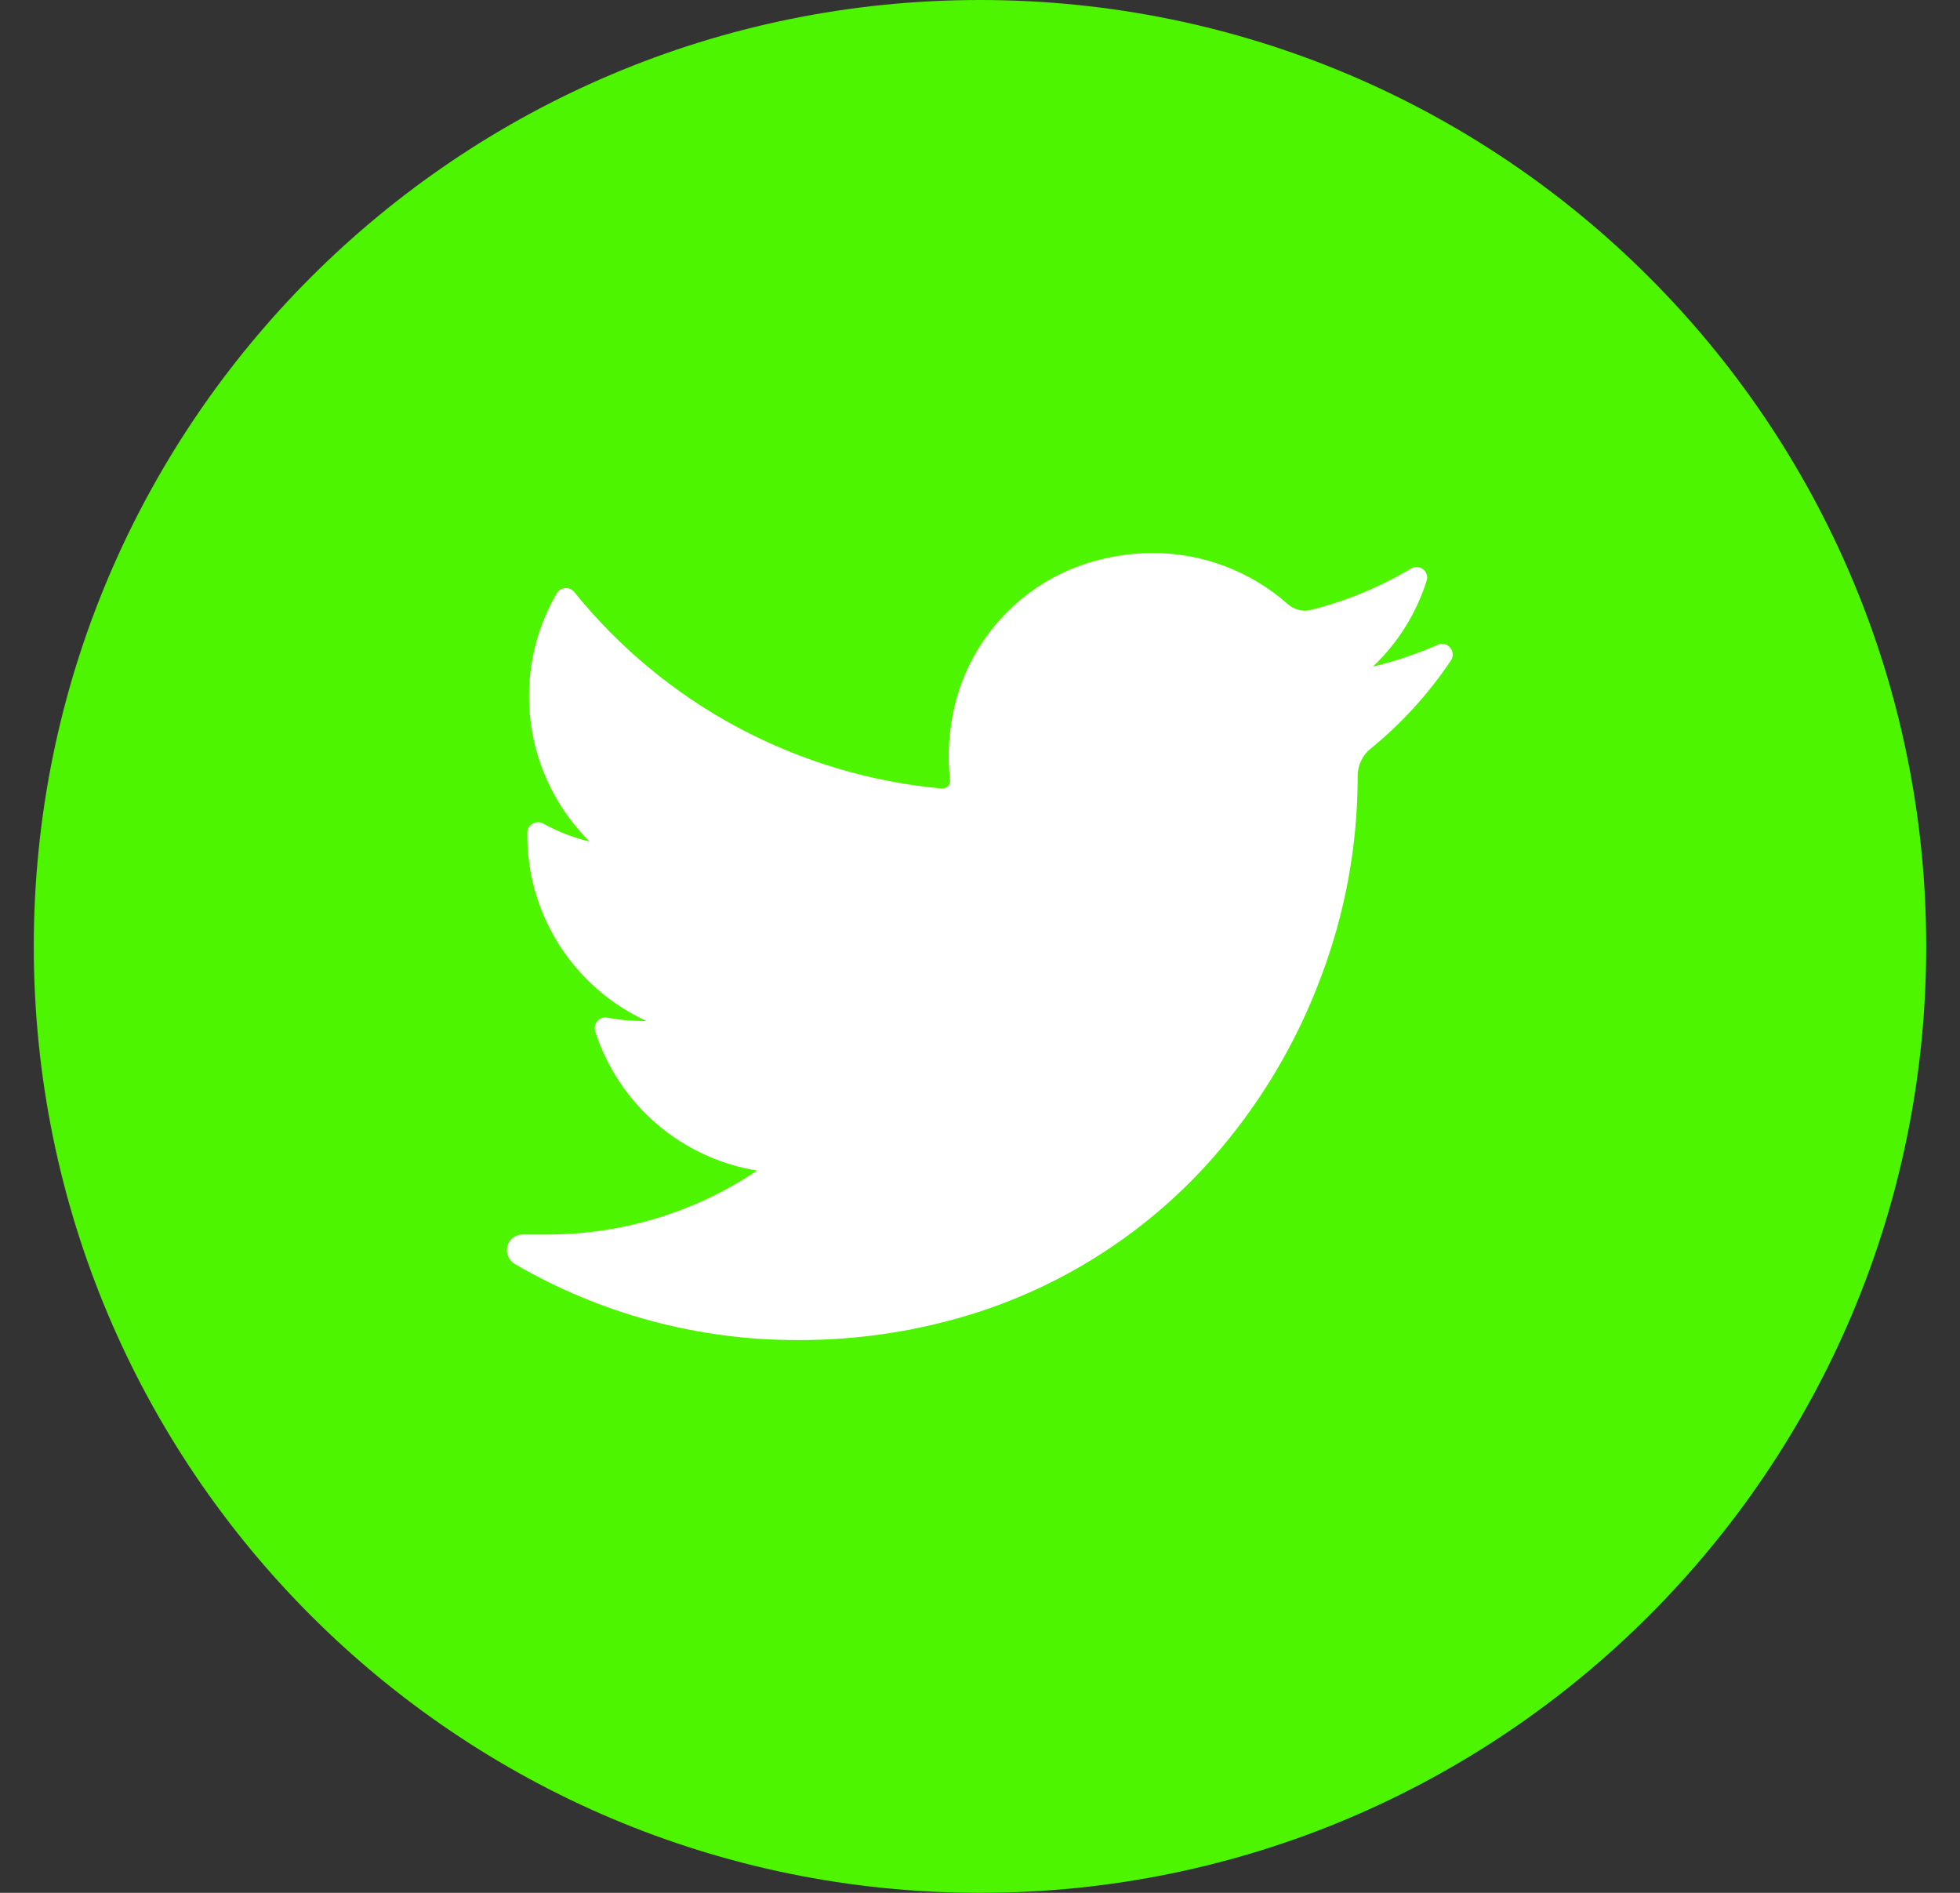 <svg width="29" height="28" viewBox="0 0 29 28" fill="none" xmlns="http://www.w3.org/2000/svg">
<rect x="0" y="0" width="29" height="28" fill="#333333" stroke="none"/>
<g clip-path="url(#clip0_1_2771)">
<path d="M14.5 28C22.232 28 28.5 21.732 28.5 14C28.5 6.268 22.232 0 14.5 0C6.768 0 0.5 6.268 0.5 14C0.5 21.732 6.768 28 14.5 28Z" fill="#4EF500"/>
<path d="M21.472 9.763C21.141 10.26 20.737 10.704 20.273 11.08C20.214 11.129 20.167 11.19 20.136 11.259C20.104 11.328 20.087 11.404 20.088 11.48V11.526C20.083 12.524 19.9 13.514 19.547 14.447C19.183 15.428 18.643 16.333 17.953 17.119C17.026 18.174 15.834 18.962 14.499 19.401C13.623 19.686 12.706 19.828 11.784 19.823C10.322 19.823 8.886 19.436 7.621 18.701C7.576 18.675 7.54 18.635 7.52 18.587C7.499 18.54 7.494 18.486 7.507 18.436C7.52 18.386 7.549 18.342 7.589 18.31C7.63 18.279 7.68 18.262 7.732 18.262H8.082C9.193 18.265 10.28 17.936 11.202 17.316C10.652 17.227 10.138 16.988 9.715 16.625C9.293 16.262 8.979 15.79 8.807 15.26C8.799 15.233 8.797 15.205 8.803 15.178C8.809 15.15 8.821 15.125 8.84 15.104C8.859 15.083 8.883 15.068 8.909 15.059C8.936 15.051 8.964 15.049 8.992 15.055C9.159 15.087 9.329 15.103 9.5 15.103H9.565C9.033 14.859 8.584 14.466 8.271 13.973C7.958 13.479 7.795 12.905 7.802 12.32C7.802 12.293 7.809 12.266 7.823 12.242C7.836 12.218 7.856 12.198 7.88 12.185C7.903 12.171 7.93 12.163 7.957 12.163C7.985 12.162 8.012 12.169 8.036 12.182C8.252 12.302 8.484 12.392 8.725 12.449C8.248 11.978 7.942 11.362 7.854 10.697C7.765 10.033 7.9 9.359 8.236 8.779C8.249 8.757 8.267 8.738 8.289 8.724C8.31 8.711 8.335 8.702 8.36 8.7C8.386 8.698 8.412 8.702 8.435 8.712C8.459 8.722 8.48 8.737 8.496 8.757C9.161 9.581 9.985 10.263 10.919 10.762C11.853 11.261 12.878 11.568 13.932 11.664H13.947C13.962 11.664 13.978 11.66 13.992 11.653C14.006 11.647 14.018 11.638 14.029 11.626C14.039 11.615 14.047 11.601 14.052 11.586C14.057 11.572 14.059 11.556 14.057 11.541C14.016 11.171 14.04 10.797 14.127 10.435C14.246 9.944 14.49 9.492 14.836 9.122C15.181 8.753 15.616 8.479 16.099 8.328C16.408 8.231 16.73 8.182 17.055 8.181C17.79 8.18 18.5 8.448 19.051 8.934C19.123 8.998 19.215 9.033 19.311 9.034C19.342 9.033 19.373 9.029 19.403 9.021C19.921 8.89 20.418 8.684 20.877 8.411C20.904 8.394 20.936 8.386 20.969 8.388C21.001 8.39 21.032 8.402 21.057 8.422C21.082 8.442 21.101 8.47 21.11 8.501C21.119 8.532 21.118 8.565 21.107 8.595C20.954 9.077 20.681 9.513 20.313 9.861C20.644 9.782 20.967 9.673 21.279 9.535C21.309 9.523 21.343 9.521 21.375 9.529C21.407 9.537 21.435 9.555 21.456 9.58C21.478 9.605 21.491 9.636 21.493 9.669C21.496 9.702 21.489 9.735 21.472 9.763Z" fill="white"/>
</g>
<defs>
<clipPath id="clip0_1_2771">
<rect width="28" height="28" fill="white" transform="translate(0.5)"/>
</clipPath>
</defs>
</svg>
